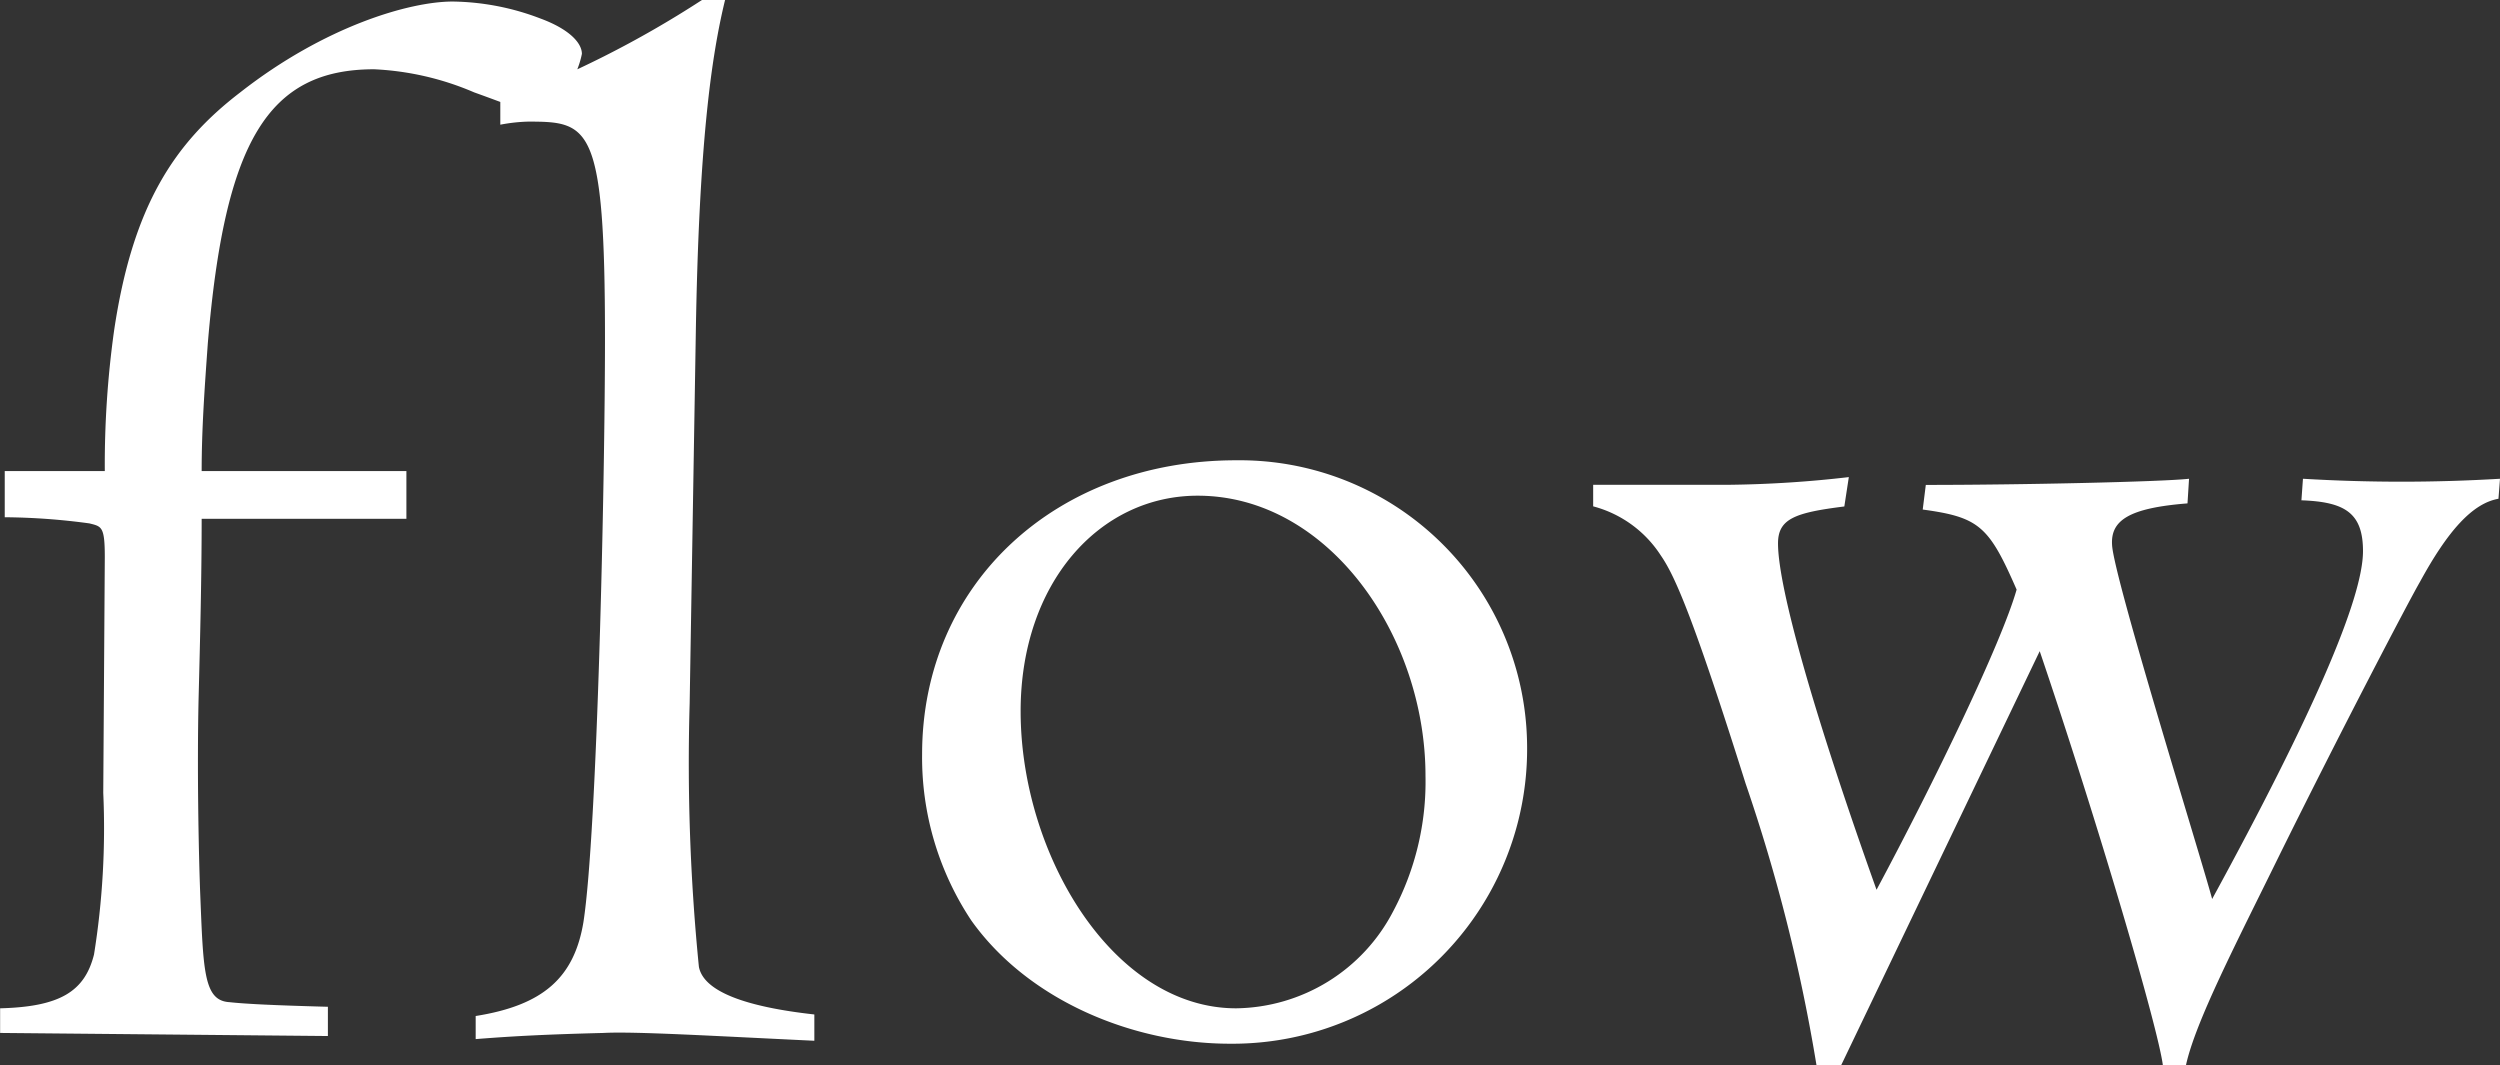 <svg xmlns="http://www.w3.org/2000/svg" width="105.56" height="44.98" viewBox="0 0 105.56 44.98">
  <rect x="0" y="0" width="105.56" height="44.98" fill="#333333" stroke="none"/>
  <defs>
    <style>
      .cls-1 {
        fill: #fff;
      }
    </style>
  </defs>
  <path id="パス_13" data-name="パス 13" class="cls-1" d="M-43.095-29.25c.715-8.515,2.535-11.57,7.02-11.57a12.08,12.08,0,0,1,4.225.975c1.625.585,2.4.91,2.535.91.39,0,.845-.325,1.3-.975a3.74,3.74,0,0,0,.715-1.56c0-.455-.52-1.04-1.755-1.495a10.7,10.7,0,0,0-3.7-.715c-1.82,0-5.4,1.04-8.97,3.835-2.8,2.145-4.55,4.81-5.33,10.075a41.047,41.047,0,0,0-.39,5.915h-4.225v1.95a27.8,27.8,0,0,1,3.575.26c.52.13.65.13.65,1.43l-.065,9.945a33.7,33.7,0,0,1-.39,6.825c-.39,1.56-1.43,2.21-3.965,2.275V-.13L-38.025,0V-1.235c-2.47-.065-3.575-.13-4.16-.195-1.1-.065-1.1-1.365-1.235-4.68-.065-1.755-.13-5.2-.065-8.125.065-2.535.13-5.135.13-7.605h8.645v-2.015h-8.645C-43.355-25.675-43.225-27.43-43.095-29.25ZM-22.23-43.745a43.238,43.238,0,0,1-8.515,4.29v.975a7.163,7.163,0,0,1,1.17-.13c2.6,0,3.25.13,3.25,9.165,0,6.045-.325,20.865-.91,24.635-.39,2.34-1.69,3.51-4.55,3.965V.13c1.625-.13,3.055-.2,5.4-.26C-25.09-.2-21.71,0-17.485.2V-.91c-2.925-.325-4.68-.975-4.875-2.015a86.98,86.98,0,0,1-.39-11.115l.26-15.665c.13-7.93.65-11.635,1.235-14.04Zm34.84,31.46A12.139,12.139,0,0,0,.325-24.31c-7.6,0-13.26,5.2-13.26,12.415a12.43,12.43,0,0,0,2.08,7.02C-8.45-1.5-4.03.325.065.325A12.442,12.442,0,0,0,12.61-12.285ZM.325-1.17c-5.2,0-9.1-6.5-9.1-12.545,0-5.4,3.315-9.1,7.475-9.1,5.525,0,9.62,5.915,9.62,11.83a11.633,11.633,0,0,1-1.365,5.72A7.58,7.58,0,0,1,.325-1.17ZM26.195-23.6a47.942,47.942,0,0,1-5.07.325H15.4v.91a4.885,4.885,0,0,1,2.86,2.08c.585.845,1.365,2.6,3.575,9.62A72.862,72.862,0,0,1,24.83,1.235h1.04L34.255-16.25c2.47,7.28,5.005,15.925,5.2,17.485h.975c.39-1.82,2.145-5.2,3.9-8.775,2.6-5.265,5.525-10.855,5.98-11.635,1.17-2.145,2.21-3.315,3.315-3.51l.065-.845a69.986,69.986,0,0,1-8.32,0l-.065.91c1.82.065,2.6.52,2.6,2.145,0,2.015-2.145,6.955-6.37,14.69-.39-1.495-4.16-13.585-4.225-14.95-.065-1.04.715-1.56,3.185-1.755l.065-1.04c-1.17.13-7.15.26-11.115.26l-.13,1.04c2.4.325,2.8.715,3.965,3.38-.65,2.275-3.445,8.06-5.915,12.675-2.6-7.28-4.16-12.74-4.16-14.625,0-1.04.715-1.3,2.8-1.56Z" transform="translate(51.87 43.745)"/>
</svg>
